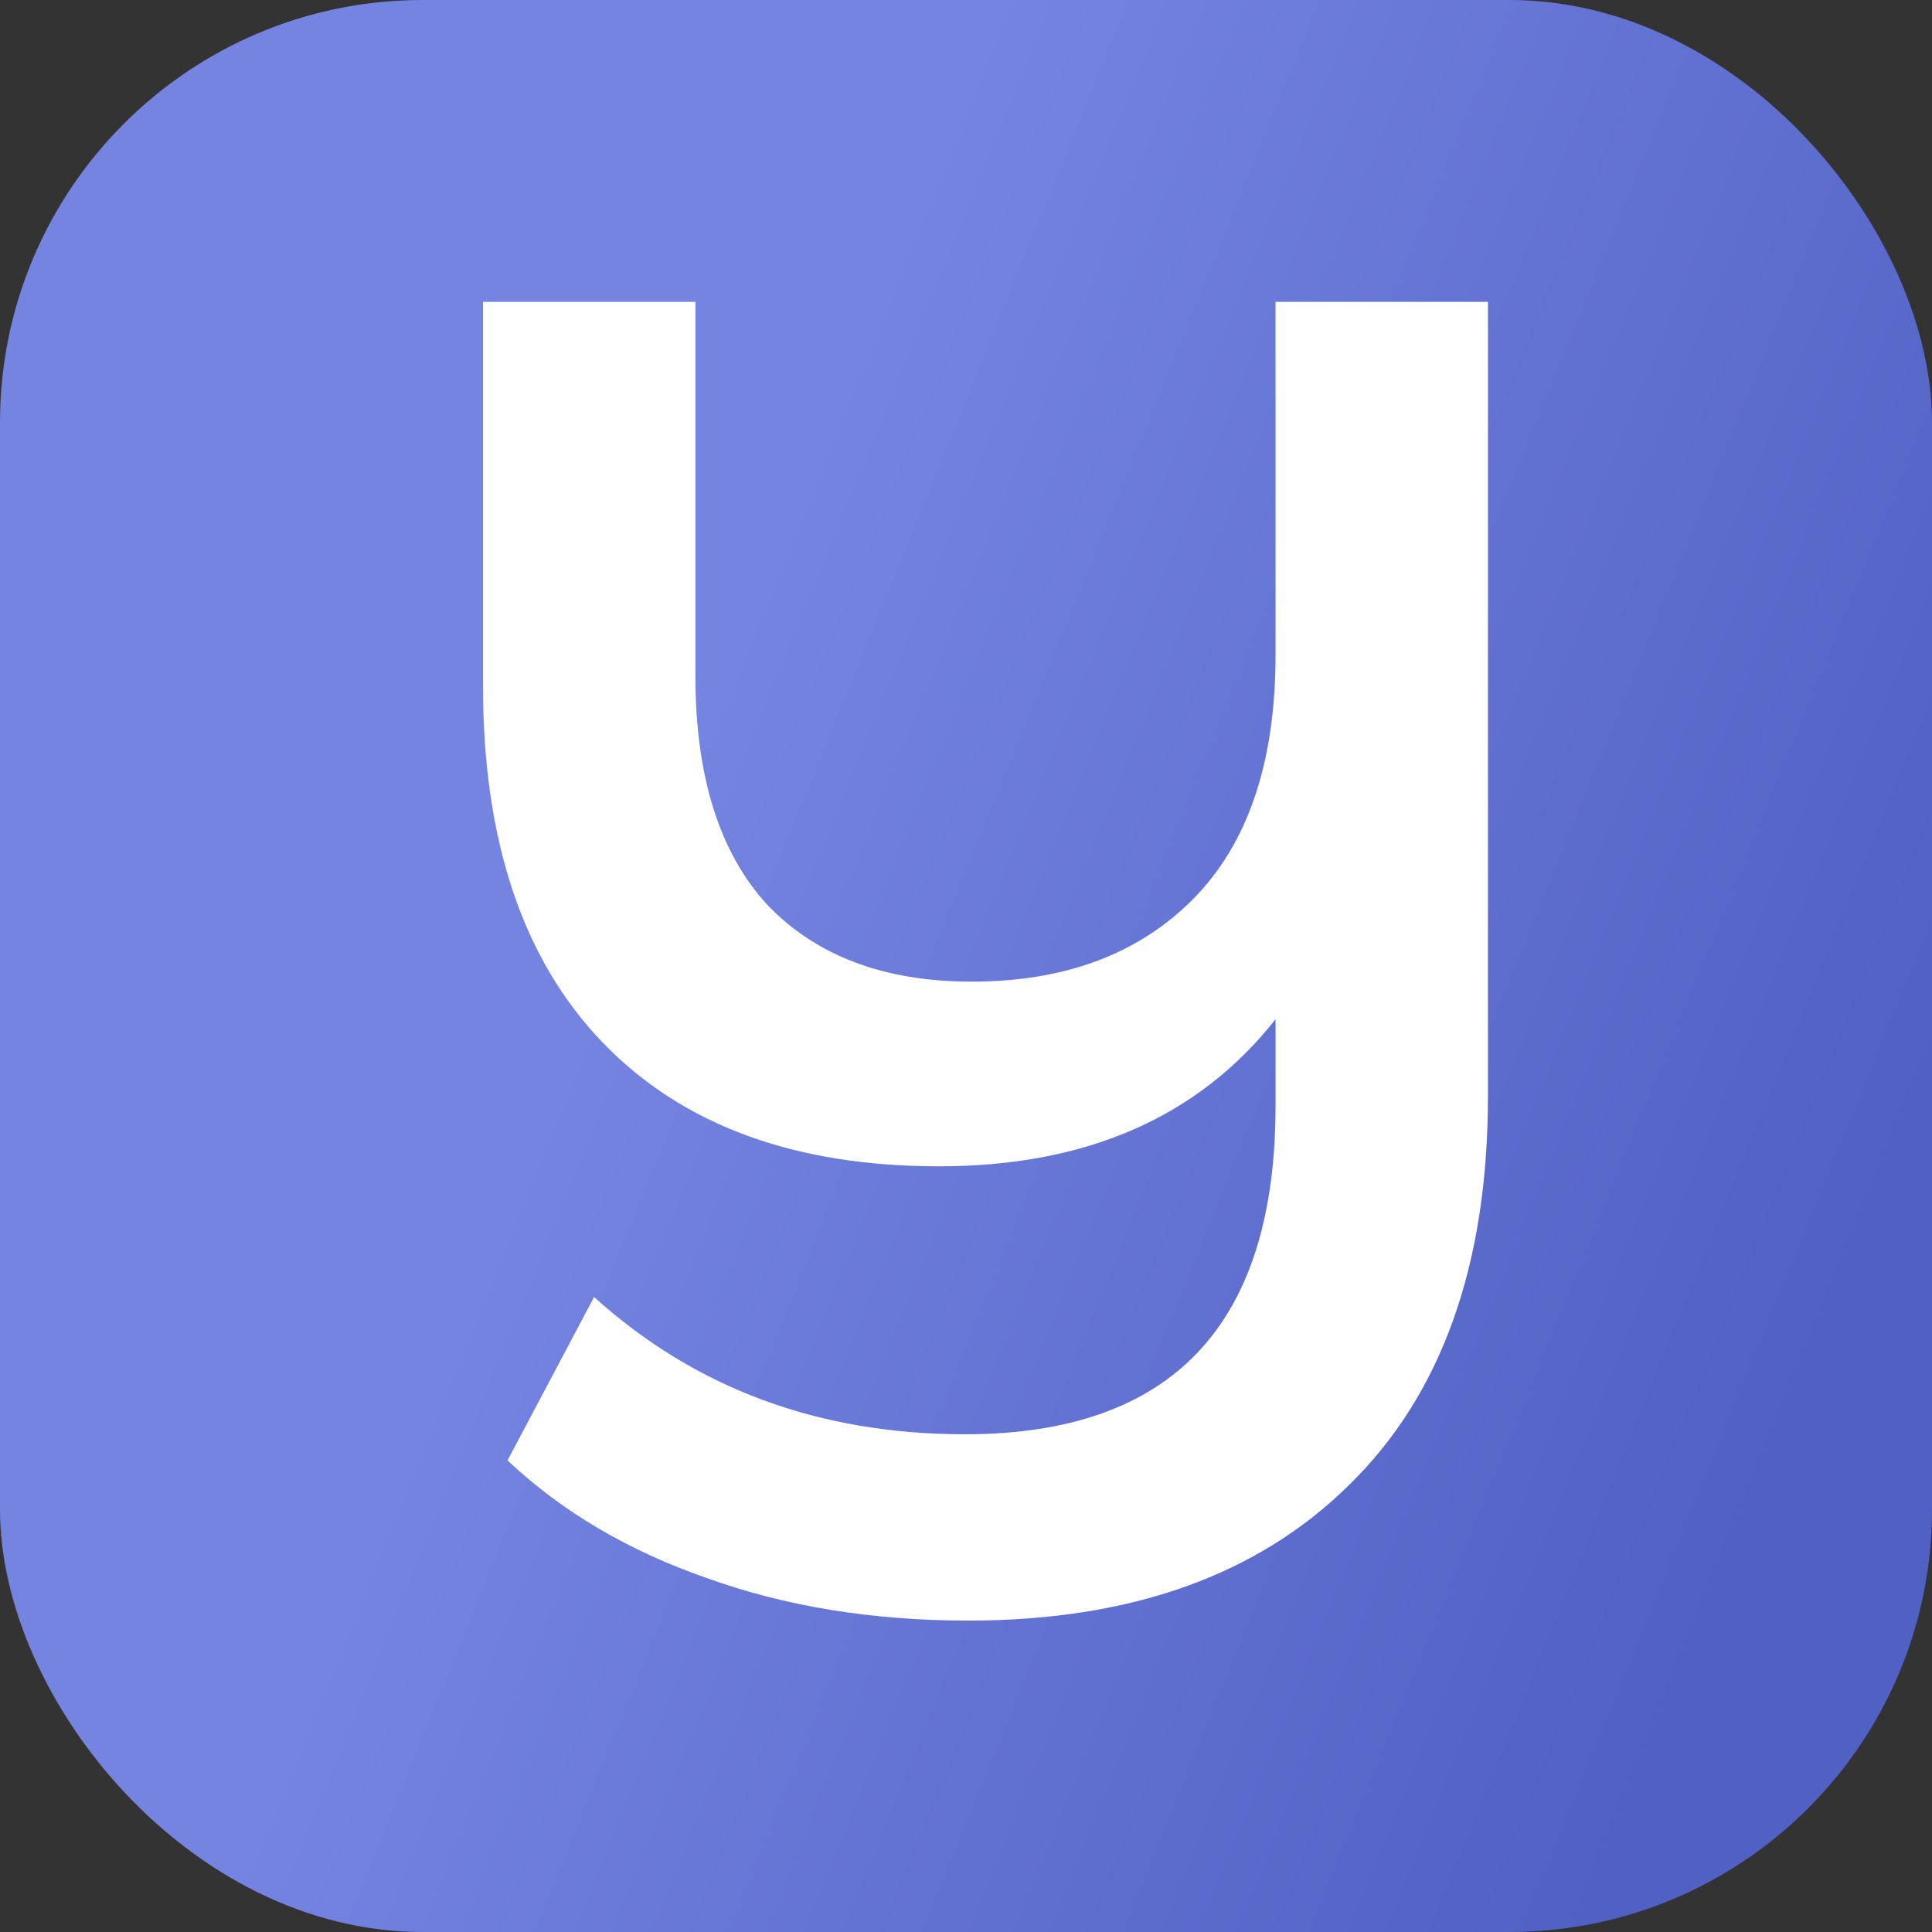 <?xml version="1.0" encoding="UTF-8"?> <svg xmlns="http://www.w3.org/2000/svg" width="32" height="32" viewBox="0 0 32 32" fill="none"><rect x="0" y="0" width="32" height="32" fill="#333333" stroke="none"/><rect width="32" height="32" rx="7" fill="url(#paint0_linear_127_9)"></rect><path d="M24.645 5V18.154C24.645 20.951 23.878 23.098 22.345 24.596C20.829 26.093 18.727 26.842 16.038 26.842C14.451 26.842 13.007 26.607 11.708 26.138C10.409 25.687 9.308 25.038 8.406 24.189L9.84 21.483C11.518 22.999 13.566 23.756 15.984 23.756C19.413 23.756 21.127 21.943 21.127 18.316V16.882C19.846 18.506 17.987 19.318 15.551 19.318C13.152 19.318 11.293 18.632 9.976 17.261C8.659 15.889 8 13.923 8 11.36V5H11.518V11.198C11.518 12.858 11.915 14.121 12.709 14.987C13.521 15.835 14.649 16.259 16.093 16.259C17.626 16.259 18.844 15.808 19.747 14.906C20.667 13.986 21.127 12.633 21.127 10.846V5H24.645Z" fill="white"></path><defs><linearGradient id="paint0_linear_127_9" x1="13.132" y1="8.218" x2="32.759" y2="16.201" gradientUnits="userSpaceOnUse"><stop stop-color="#7584E1"></stop><stop offset="1" stop-color="#5060C3"></stop></linearGradient></defs></svg> 